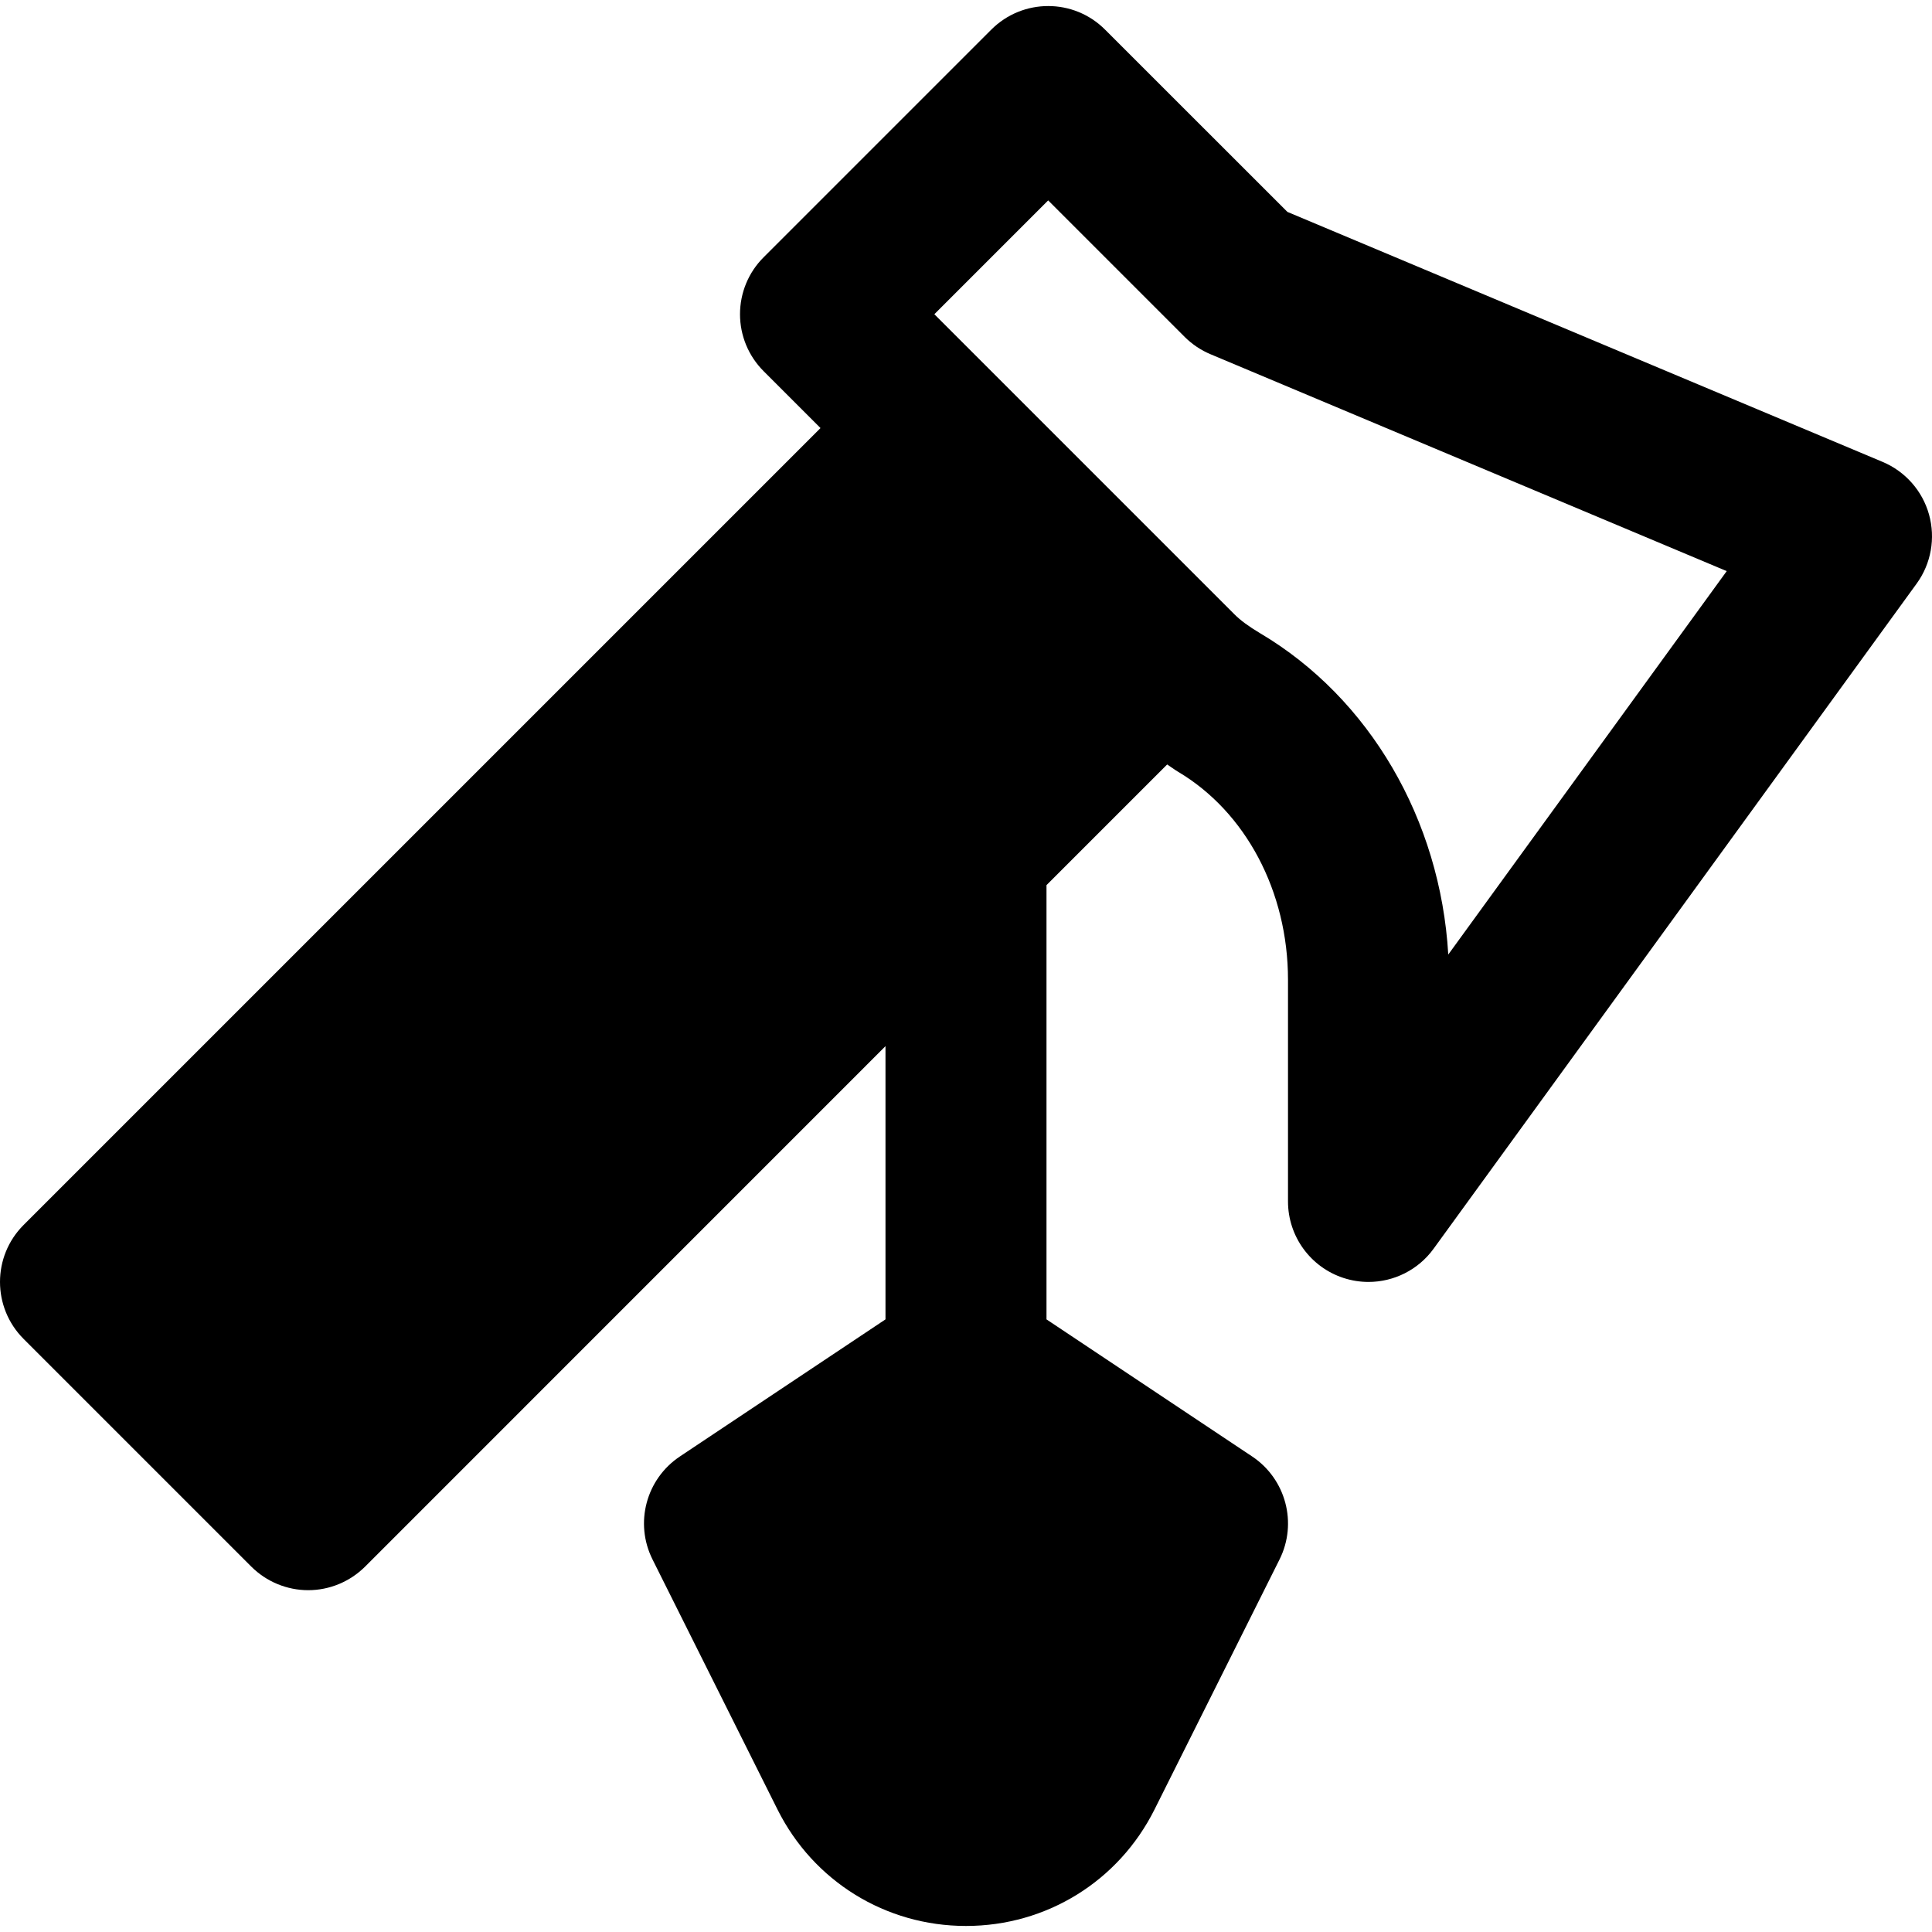 <?xml version="1.0" encoding="iso-8859-1"?>
<!-- Uploaded to: SVG Repo, www.svgrepo.com, Generator: SVG Repo Mixer Tools -->
<svg fill="#000000" height="800px" width="800px" version="1.1" id="Layer_1" xmlns="http://www.w3.org/2000/svg" xmlns:xlink="http://www.w3.org/1999/xlink" 
	 viewBox="0 0 511.988 511.988" xml:space="preserve">
<g>
	<g>
		<path d="M511.2,136.349c-1.749-6.272-6.272-11.392-12.267-13.931l-157.76-66.261l-48.32-48.299c-8.32-8.341-21.824-8.341-30.165,0
			l-60.331,60.331c-4.011,3.989-6.251,9.429-6.251,15.083s2.24,11.072,6.251,15.083l15.083,15.083l-211.2,211.2
			c-8.32,8.32-8.32,21.824,0,30.165l60.352,60.352c3.989,3.989,9.429,6.251,15.083,6.251s11.072-2.261,15.083-6.251l137.899-137.92
			v72.405l-54.485,36.331c-8.96,5.973-12.075,17.664-7.253,27.285l33.109,66.24c9.515,19.051,28.672,30.891,49.963,30.891
			c21.312,0,40.448-11.84,49.963-30.869l33.131-66.261c4.8-9.621,1.685-21.312-7.253-27.285l-54.507-36.331V234.567l31.979-31.979
			c0.981,0.619,1.792,1.28,2.837,1.899c18.005,10.667,29.184,31.787,29.184,55.168v58.731c0,9.237,5.952,17.429,14.741,20.288
			c2.176,0.704,4.395,1.045,6.592,1.045c6.699,0,13.184-3.179,17.259-8.811l128.021-176.277
			C511.755,149.362,512.949,142.621,511.2,136.349z M383.797,252.957c-2.091-35.733-20.821-67.968-49.92-85.184
			c-2.901-1.728-5.184-3.392-6.784-5.013l-79.488-79.488l30.165-30.165l36.203,36.203c1.963,1.941,4.267,3.499,6.827,4.565
			l136.789,57.472L383.797,252.957z"/>
	</g>
</g>
</svg>